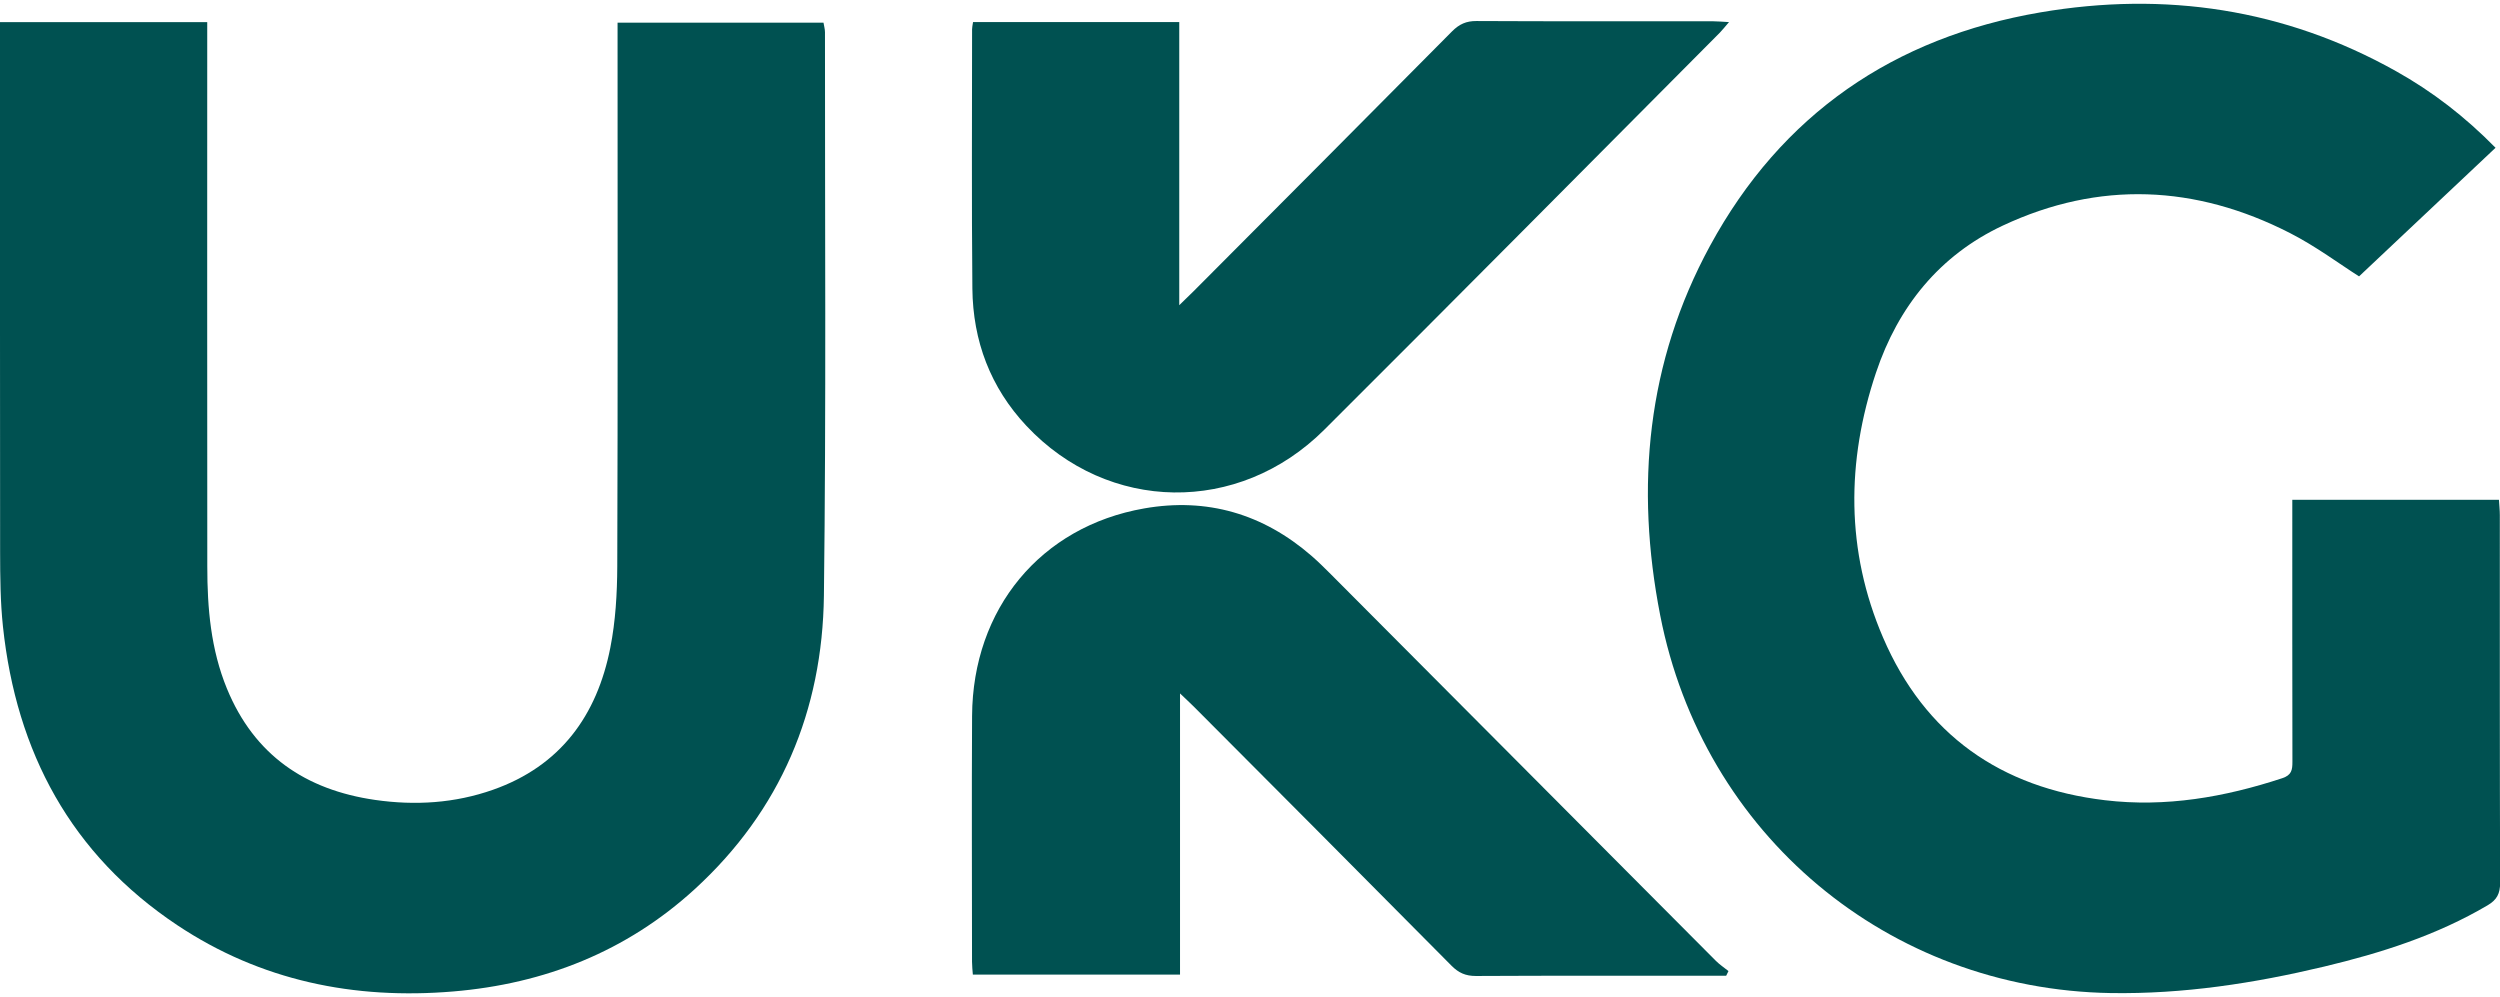 <?xml version="1.0" encoding="UTF-8"?>
<svg xmlns="http://www.w3.org/2000/svg" width="336" height="134" viewBox="0 0 336 134" fill="none">
  <g clip-path="url(#clip0_13671_18675)">
    <path d="M335.397 19.866C329.26 25.644 323.194 31.358 317.057 37.145C314.452 35.495 311.253 33.096 307.751 31.311C295.095 24.847 282.13 24.257 269.188 30.314C260.661 34.307 255.095 41.241 252.134 50.087C248.14 62.01 248.069 74.029 253.079 85.681C258.692 98.743 268.894 105.884 282.908 107.55C291.07 108.522 298.97 107.143 306.727 104.593C307.989 104.179 308.101 103.485 308.101 102.401C308.077 91.443 308.085 80.492 308.085 69.534C308.085 68.809 308.085 68.083 308.085 67.175H335.858C335.897 67.852 335.977 68.546 335.977 69.247C335.977 85.713 335.961 102.178 336.017 118.652C336.017 120.094 335.58 120.939 334.349 121.664C327.489 125.713 320.018 128.08 312.348 129.913C302.932 132.161 293.428 133.619 283.702 133.468C253.777 132.981 228.886 112.196 223.13 82.692C219.756 65.406 221.336 48.669 229.823 33.048C239.446 15.331 254.579 5.018 274.23 1.663C290.951 -1.19 307.029 1.169 322.003 9.553C326.878 12.279 331.269 15.65 335.421 19.882L335.397 19.866Z" fill="#005151"></path>
    <path d="M-0.001 2.971H27.852C27.852 3.919 27.852 4.764 27.852 5.609C27.852 29.12 27.836 52.63 27.86 76.141C27.86 81.744 28.336 87.275 30.496 92.543C34.18 101.509 41.087 106.164 50.416 107.51C55.792 108.284 61.127 107.957 66.272 106.14C75.307 102.952 80.238 96.185 82.032 87.028C82.731 83.474 82.945 79.784 82.961 76.149C83.041 52.638 83.001 29.128 83.001 5.617C83.001 4.82 83.001 4.031 83.001 3.05H110.679C110.742 3.465 110.877 3.903 110.877 4.333C110.861 29.566 111.044 54.806 110.734 80.039C110.544 95.516 104.914 108.937 93.378 119.497C84.2 127.889 73.187 132.225 60.913 133.253C47.614 134.369 35.061 131.826 23.826 124.343C9.543 114.827 2.191 101.095 0.396 84.199C0.047 80.907 0.023 77.568 0.015 74.252C-0.009 51.347 -0.001 28.434 -0.001 5.521V2.971Z" fill="#005151"></path>
    <path d="M130.767 2.97H158.492V41.018C159.405 40.133 159.897 39.663 160.382 39.176C171.982 27.533 183.59 15.889 195.158 4.213C196.118 3.249 197.063 2.818 198.437 2.826C209.02 2.882 219.604 2.85 230.196 2.858C230.823 2.858 231.458 2.922 232.379 2.97C231.823 3.607 231.514 4.014 231.156 4.38C213.435 22.185 195.761 40.037 177.968 57.77C166.464 69.231 148.917 68.928 137.952 57.236C133.109 52.072 130.759 45.823 130.687 38.786C130.576 27.166 130.648 15.546 130.648 3.926C130.648 3.671 130.711 3.416 130.775 2.978L130.767 2.97Z" fill="#005151"></path>
    <path d="M232.006 131.141C231.371 131.141 230.735 131.141 230.1 131.141C219.517 131.141 208.941 131.117 198.357 131.173C196.984 131.173 196.039 130.758 195.078 129.786C183.566 118.158 172.006 106.57 160.453 94.974C159.945 94.464 159.413 93.986 158.595 93.197V130.99H130.751C130.711 130.416 130.64 129.834 130.64 129.26C130.64 118.238 130.584 107.224 130.648 96.201C130.735 81.824 139.85 70.77 153.784 68.331C162.224 66.849 169.759 69.064 176.261 74.699C177.158 75.48 178.008 76.317 178.85 77.162C196.102 94.488 213.348 111.814 230.608 129.133C231.124 129.651 231.744 130.057 232.307 130.511C232.204 130.719 232.101 130.934 231.998 131.141H232.006Z" fill="#005151"></path>
  </g>
  <defs>
    <clipPath id="clip0_13671_18675">
      <rect width="336" height="133" fill="white" transform="translate(0 0.5)"></rect>
    </clipPath>
  </defs>
</svg>
